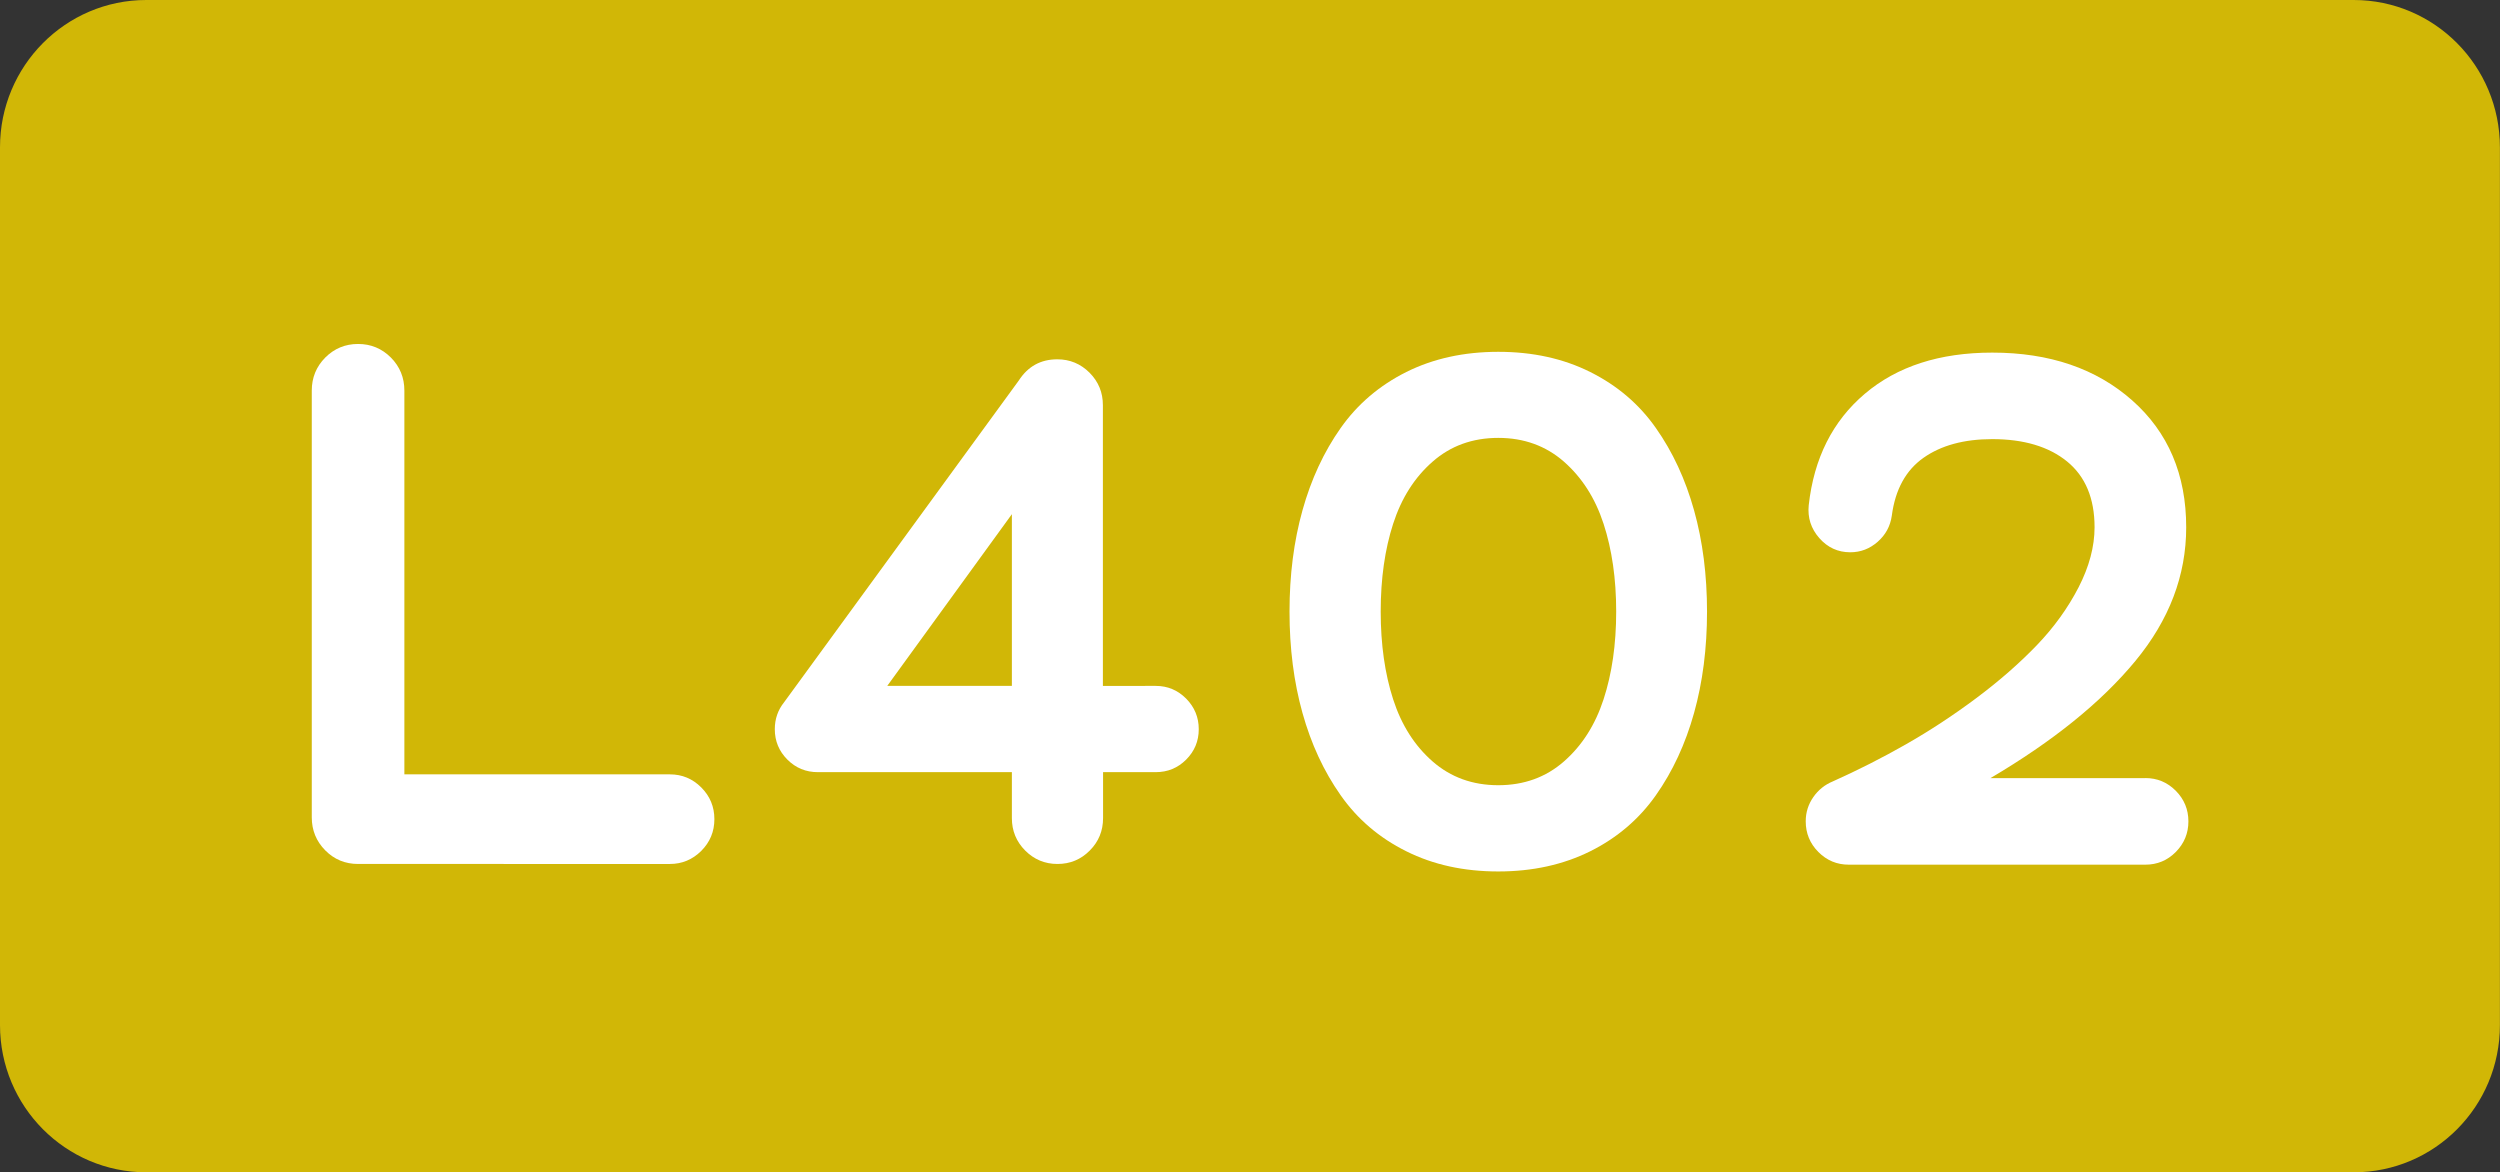 <?xml version="1.0" encoding="utf-8"?>
<!-- Generator: Adobe Illustrator 24.0.0, SVG Export Plug-In . SVG Version: 6.00 Build 0)  -->
<svg version="1.1" id="svg1" xmlns:svg="http://www.w3.org/2000/svg"
	 xmlns="http://www.w3.org/2000/svg" xmlns:xlink="http://www.w3.org/1999/xlink" x="0px" y="0px" viewBox="0 0 2834.6 1329.2"
	 style="enable-background:new 0 0 2834.6 1329.2;" xml:space="preserve">
<rect x="0" y="0" width="2834.6" height="1329.2" fill="#333333" stroke="none"/>
<style type="text/css">
	.st0{fill:#D1B706;}
	.st1{enable-background:new    ;}
	.st2{fill:#FFFFFF;}
</style>
<path class="st0" d="M2668.7,1329.2H165.9C74.3,1329.2,0,1254.5,0,1162.2V167.1C0,74.8,74.3,0,165.9,0h2502.7
	c91.7,0,165.9,74.8,165.9,167.1v995.1C2834.6,1254.5,2760.4,1329.2,2668.7,1329.2"/>
<g class="st1">
	<path class="st2" d="M759.6,878c13.7,0,25.6,4.9,35.5,14.8c9.9,9.9,14.9,21.9,14.9,36c0,14.1-5,26.1-14.9,36
		c-10,9.9-21.8,14.8-35.5,14.8H406c-14.6,0-27-5.1-37.2-15.4c-10.2-10.3-15.3-22.8-15.3-37.5V442.9c0-14.7,5.1-27.2,15.3-37.5
		C379,395.2,391.4,390,406,390c14.6,0,27,5.2,37.2,15.4c10.2,10.3,15.3,22.8,15.3,37.5V878H759.6z"/>
	<path class="st2" d="M1310.4,777.7c13.5,0,24.9,4.8,34.5,14.4c9.5,9.6,14.3,21.2,14.3,34.7c0,13.5-4.8,25-14.3,34.5
		c-9.5,9.5-21,14.2-34.5,14.2h-59.7v52.1c0,14.4-5,26.7-15.1,36.8c-10.1,10.2-22.3,15.2-36.6,15.2c-14.3,0-26.5-5.1-36.6-15.2
		c-10.1-10.2-15.1-22.4-15.1-36.8v-52.1H927.3c-13.5,0-25-4.7-34.5-14.2c-9.5-9.5-14.3-21-14.3-34.5c0-11.6,3.5-21.7,10.5-30.5
		l266.1-364.8c10.4-16.1,24.9-24.1,43.7-24.1c14.3,0,26.5,5.1,36.6,15.2c10.1,10.2,15.1,22.4,15.1,36.8v318.3H1310.4z M1006,777.7
		h141.3V583L1006,777.7z"/>
	<path class="st2" d="M1803.1,965.2c-30.6,15.2-65.3,22.9-104.3,22.9c-39,0-73.7-7.6-104.3-22.9c-30.6-15.2-55.4-36.4-74.4-63.5
		c-19.1-27.1-33.5-58.2-43.3-93.3c-9.8-35.1-14.7-73.4-14.7-114.9c0-41.5,4.9-79.8,14.7-114.9c9.8-35.1,24.2-66.2,43.3-93.3
		c19.1-27.1,43.9-48.2,74.4-63.5c30.5-15.2,65.3-22.9,104.3-22.9c39,0,73.7,7.6,104.3,22.9c30.5,15.2,55.4,36.4,74.4,63.5
		c19.1,27.1,33.5,58.2,43.3,93.3c9.8,35.1,14.7,73.4,14.7,114.9c0,41.5-4.9,79.8-14.7,114.9c-9.8,35.1-24.2,66.2-43.3,93.3
		C1858.4,928.8,1833.6,950,1803.1,965.2z M1624.4,863.4c20.5,17.9,45.3,26.9,74.4,26.9c29.1,0,54-9,74.4-26.9
		c20.5-17.9,35.5-41.4,45-70.5c9.5-29.1,14.3-62.2,14.3-99.5c0-37.2-4.8-70.4-14.3-99.5c-9.5-29.1-24.5-52.5-45-70.5
		c-20.5-17.9-45.3-26.9-74.4-26.9c-29.2,0-54,9-74.4,26.9c-20.5,17.9-35.4,41.4-44.8,70.5c-9.4,29.1-14.1,62.2-14.1,99.5
		c0,37.2,4.7,70.4,14.1,99.5C1589,822,1603.9,845.5,1624.4,863.4z"/>
	<path class="st2" d="M2432.5,882.2c13.5,0,24.9,4.8,34.5,14.4c9.5,9.6,14.3,21.2,14.3,34.7s-4.8,25.1-14.3,34.7
		c-9.5,9.6-21,14.4-34.5,14.4h-336.3c-13.5,0-24.9-4.8-34.5-14.4c-9.5-9.6-14.3-21.2-14.3-34.7c0-10.2,2.9-19.3,8.6-27.5
		c5.7-8.2,13.1-14.1,22.1-17.8c28.3-12.7,56-26.7,83-42.1c27-15.4,53.7-32.9,79.9-52.5c26.2-19.6,49-39.6,68.5-59.9
		c19.5-20.3,35.2-42.2,47.3-65.6c12-23.4,18.1-46.1,18.1-68.1c0-32.7-10.4-57.6-31.1-74.5c-20.7-16.9-49.1-25.4-84.9-25.4
		c-32,0-58,7.1-78,21.2c-20,14.1-32,36-35.9,65.6c-1.7,11.9-7,21.7-16,29.6c-9,7.9-19.3,11.9-31.1,11.9c-14,0-25.7-5.4-35.1-16.1
		c-9.4-10.7-13.4-23.1-12-37.2c5.9-53.3,27.1-95.5,63.7-126.5c36.6-31,84.7-46.6,144.4-46.6c65,0,117.9,18.1,158.7,54.2
		c40.8,36.1,61.2,84.1,61.2,143.9c0,54.5-19.2,105-57.6,151.5c-38.4,46.6-93.2,90.9-164.4,132.9H2432.5z"/>
</g>
</svg>
